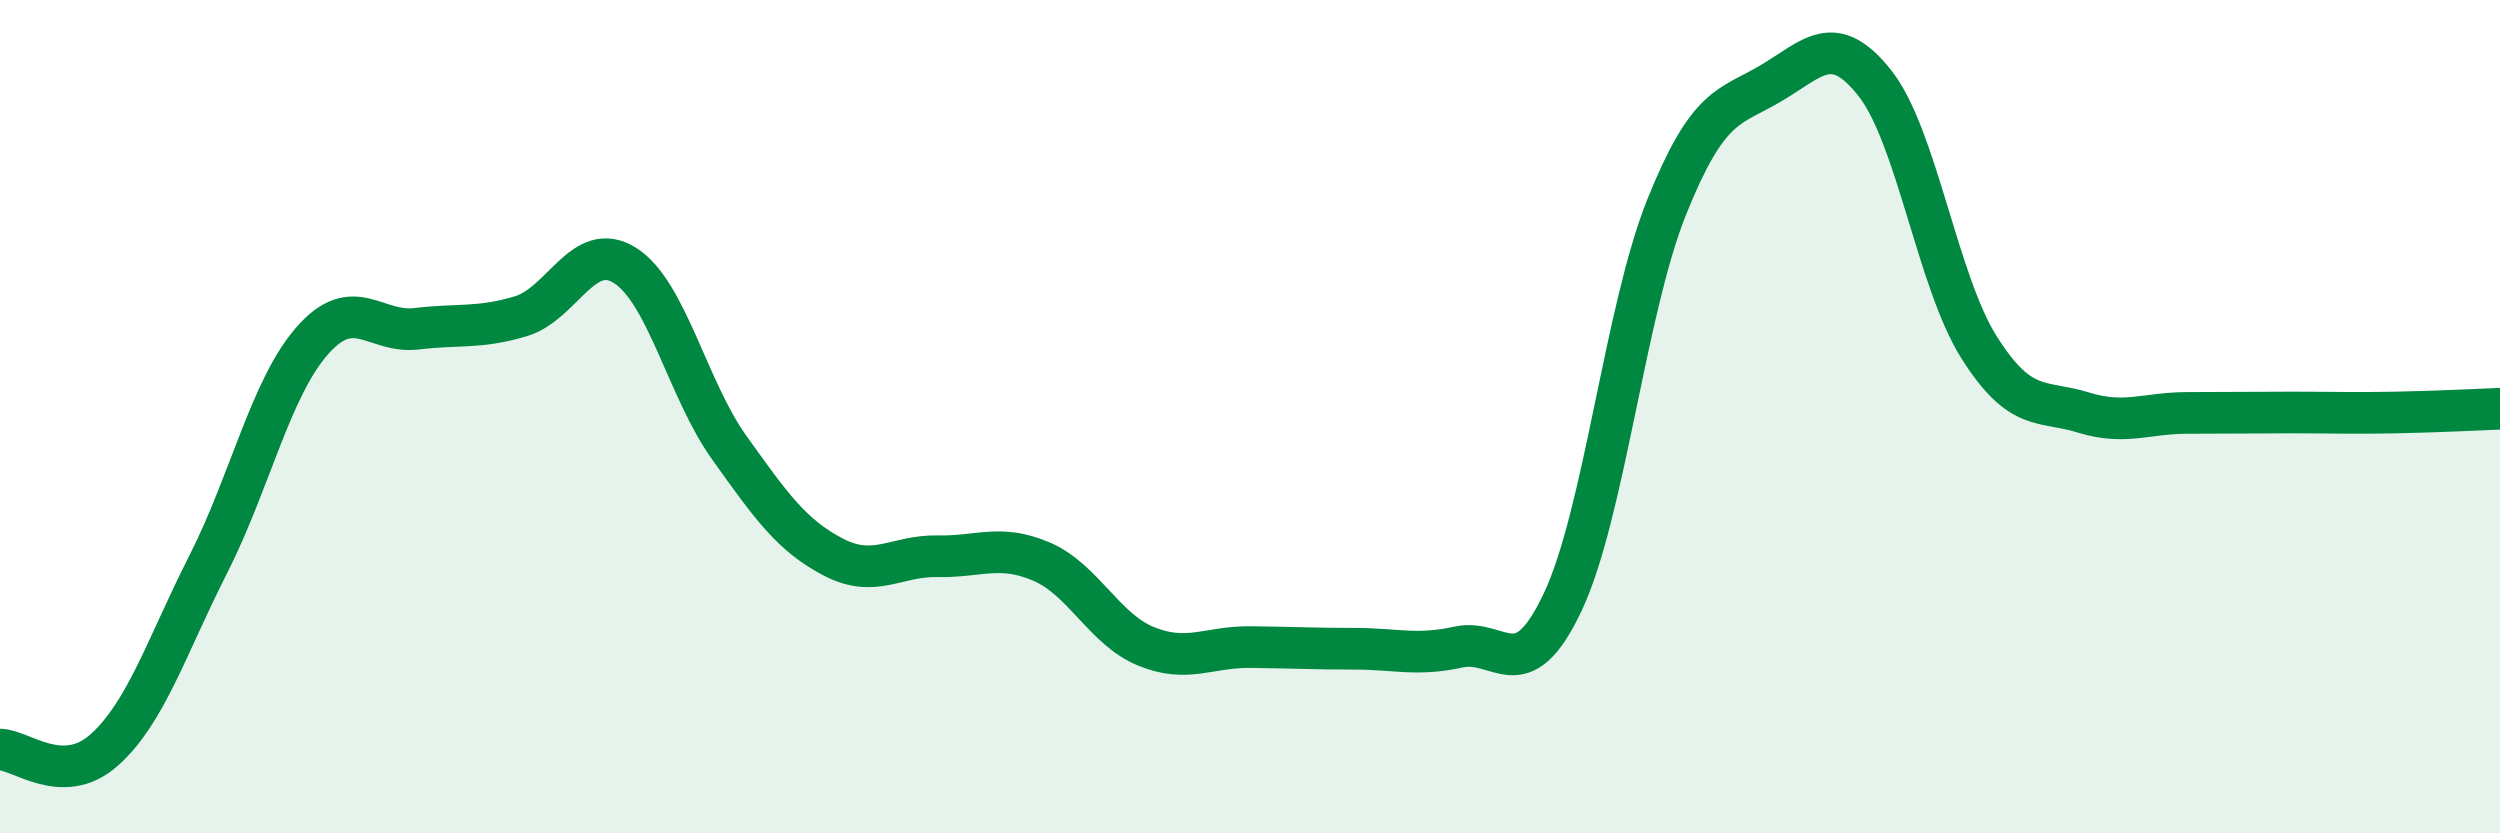 
    <svg width="60" height="20" viewBox="0 0 60 20" xmlns="http://www.w3.org/2000/svg">
      <path
        d="M 0,17.99 C 0.5,17.99 1.5,18.89 2.5,18 C 3.5,17.11 4,15.51 5,13.54 C 6,11.57 6.5,9.3 7.5,8.17 C 8.5,7.04 9,8.01 10,7.89 C 11,7.77 11.5,7.89 12.5,7.59 C 13.5,7.29 14,5.74 15,6.37 C 16,7 16.5,9.34 17.5,10.74 C 18.5,12.14 19,12.85 20,13.37 C 21,13.89 21.5,13.33 22.5,13.35 C 23.5,13.37 24,13.05 25,13.48 C 26,13.91 26.5,15.1 27.5,15.51 C 28.5,15.92 29,15.52 30,15.53 C 31,15.54 31.5,15.57 32.5,15.57 C 33.5,15.57 34,15.75 35,15.53 C 36,15.31 36.5,16.57 37.5,14.46 C 38.5,12.35 39,7.46 40,4.97 C 41,2.48 41.5,2.59 42.5,2 C 43.5,1.41 44,0.73 45,2 C 46,3.27 46.5,6.76 47.5,8.34 C 48.5,9.92 49,9.59 50,9.9 C 51,10.21 51.5,9.91 52.5,9.91 C 53.5,9.91 54,9.9 55,9.9 C 56,9.9 56.5,9.92 57.5,9.9 C 58.5,9.88 59.5,9.83 60,9.81L60 20L0 20Z"
        fill="#008740"
        opacity="0.1"
        stroke-linecap="round"
        stroke-linejoin="round"
      />
      <path
        d="M 0,17.99 C 0.5,17.99 1.5,18.89 2.5,18 C 3.5,17.11 4,15.51 5,13.54 C 6,11.57 6.5,9.3 7.5,8.17 C 8.5,7.04 9,8.01 10,7.89 C 11,7.77 11.5,7.89 12.5,7.59 C 13.5,7.29 14,5.74 15,6.37 C 16,7 16.5,9.34 17.5,10.74 C 18.5,12.14 19,12.85 20,13.37 C 21,13.89 21.5,13.33 22.5,13.35 C 23.5,13.37 24,13.05 25,13.48 C 26,13.91 26.5,15.1 27.5,15.51 C 28.5,15.92 29,15.52 30,15.53 C 31,15.54 31.5,15.57 32.5,15.57 C 33.5,15.57 34,15.75 35,15.53 C 36,15.31 36.5,16.57 37.5,14.46 C 38.5,12.35 39,7.46 40,4.97 C 41,2.48 41.5,2.59 42.5,2 C 43.5,1.41 44,0.73 45,2 C 46,3.27 46.5,6.76 47.5,8.34 C 48.5,9.92 49,9.59 50,9.9 C 51,10.21 51.5,9.91 52.5,9.91 C 53.5,9.91 54,9.9 55,9.9 C 56,9.9 56.5,9.92 57.5,9.9 C 58.5,9.88 59.5,9.83 60,9.81"
        stroke="#008740"
        stroke-width="1"
        fill="none"
        stroke-linecap="round"
        stroke-linejoin="round"
      />
    </svg>
  